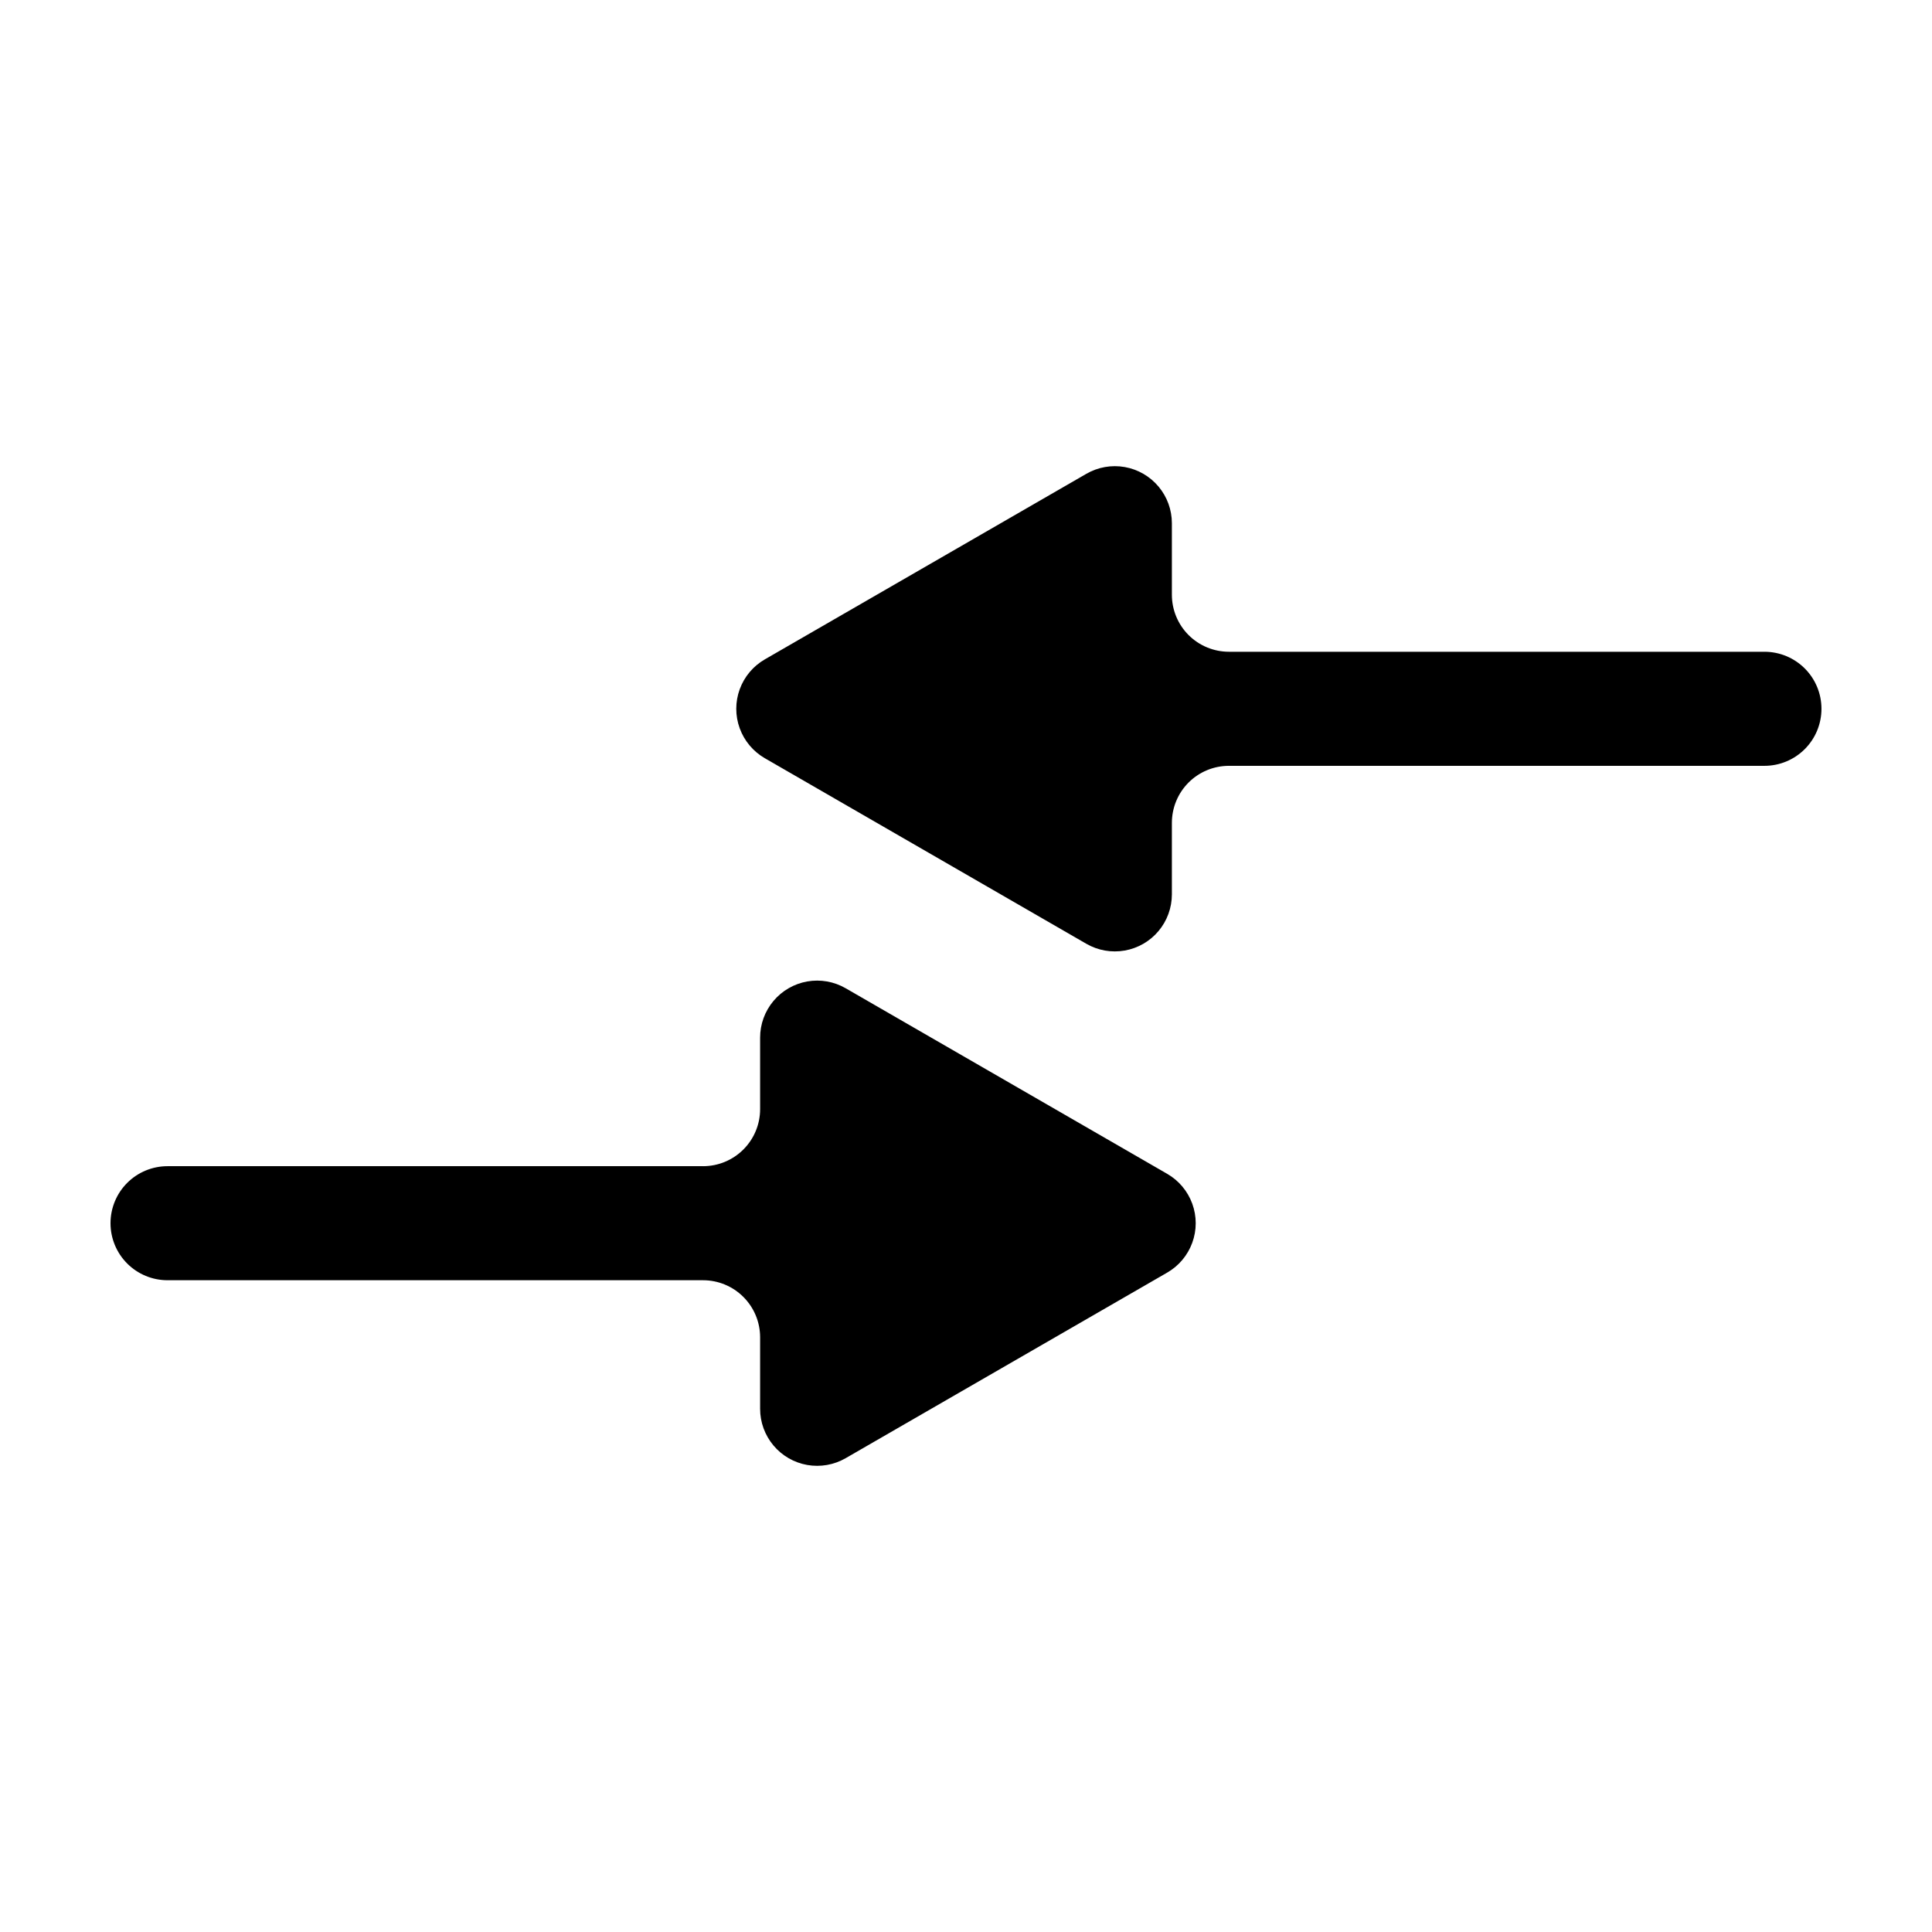 <?xml version="1.0" encoding="UTF-8"?>
<!-- Uploaded to: ICON Repo, www.iconrepo.com, Generator: ICON Repo Mixer Tools -->
<svg fill="#000000" width="800px" height="800px" version="1.1" viewBox="144 144 512 512" xmlns="http://www.w3.org/2000/svg">
 <g>
  <path d="m454.56 301.61v-18.945c0-3.555-1.25-6.996-3.535-9.719-2.281-2.723-5.453-4.555-8.953-5.176-3.5-0.617-7.106 0.02-10.184 1.797l-85.195 49.172c-3.082 1.773-5.441 4.582-6.66 7.922-1.219 3.344-1.219 7.008 0 10.352s3.578 6.148 6.66 7.926l85.195 49.172c3.078 1.777 6.684 2.41 10.184 1.793 3.5-0.617 6.672-2.449 8.953-5.172 2.285-2.727 3.535-6.168 3.535-9.723v-18.941c0-4.008 1.59-7.856 4.426-10.688 2.836-2.836 6.68-4.426 10.688-4.426h141.92c4.008 0 7.856-1.594 10.688-4.43 2.836-2.832 4.426-6.68 4.426-10.688 0-4.008-1.59-7.852-4.426-10.688-2.832-2.832-6.68-4.426-10.688-4.426h-141.92c-4.008 0-7.852-1.594-10.688-4.426-2.836-2.836-4.426-6.68-4.426-10.688z"/>
  <path d="m330.32 453.05h-141.92c-4.008 0-7.852 1.59-10.688 4.426-2.836 2.836-4.426 6.68-4.426 10.688 0 4.008 1.59 7.852 4.426 10.688 2.836 2.836 6.68 4.426 10.688 4.426h141.92c4.012 0 7.856 1.594 10.688 4.43 2.836 2.832 4.43 6.676 4.43 10.684v18.945c-0.004 3.555 1.246 6.996 3.531 9.719 2.281 2.727 5.453 4.559 8.953 5.176 3.5 0.617 7.106-0.02 10.184-1.797l85.195-49.172c3.086-1.773 5.441-4.578 6.66-7.922s1.219-7.008 0-10.352-3.574-6.148-6.66-7.922l-85.195-49.172c-3.078-1.777-6.684-2.414-10.184-1.797-3.5 0.617-6.672 2.449-8.953 5.176-2.285 2.723-3.535 6.164-3.531 9.719v18.941c0 4.012-1.594 7.856-4.43 10.688-2.832 2.836-6.676 4.43-10.688 4.43z"/>
 </g>
</svg>